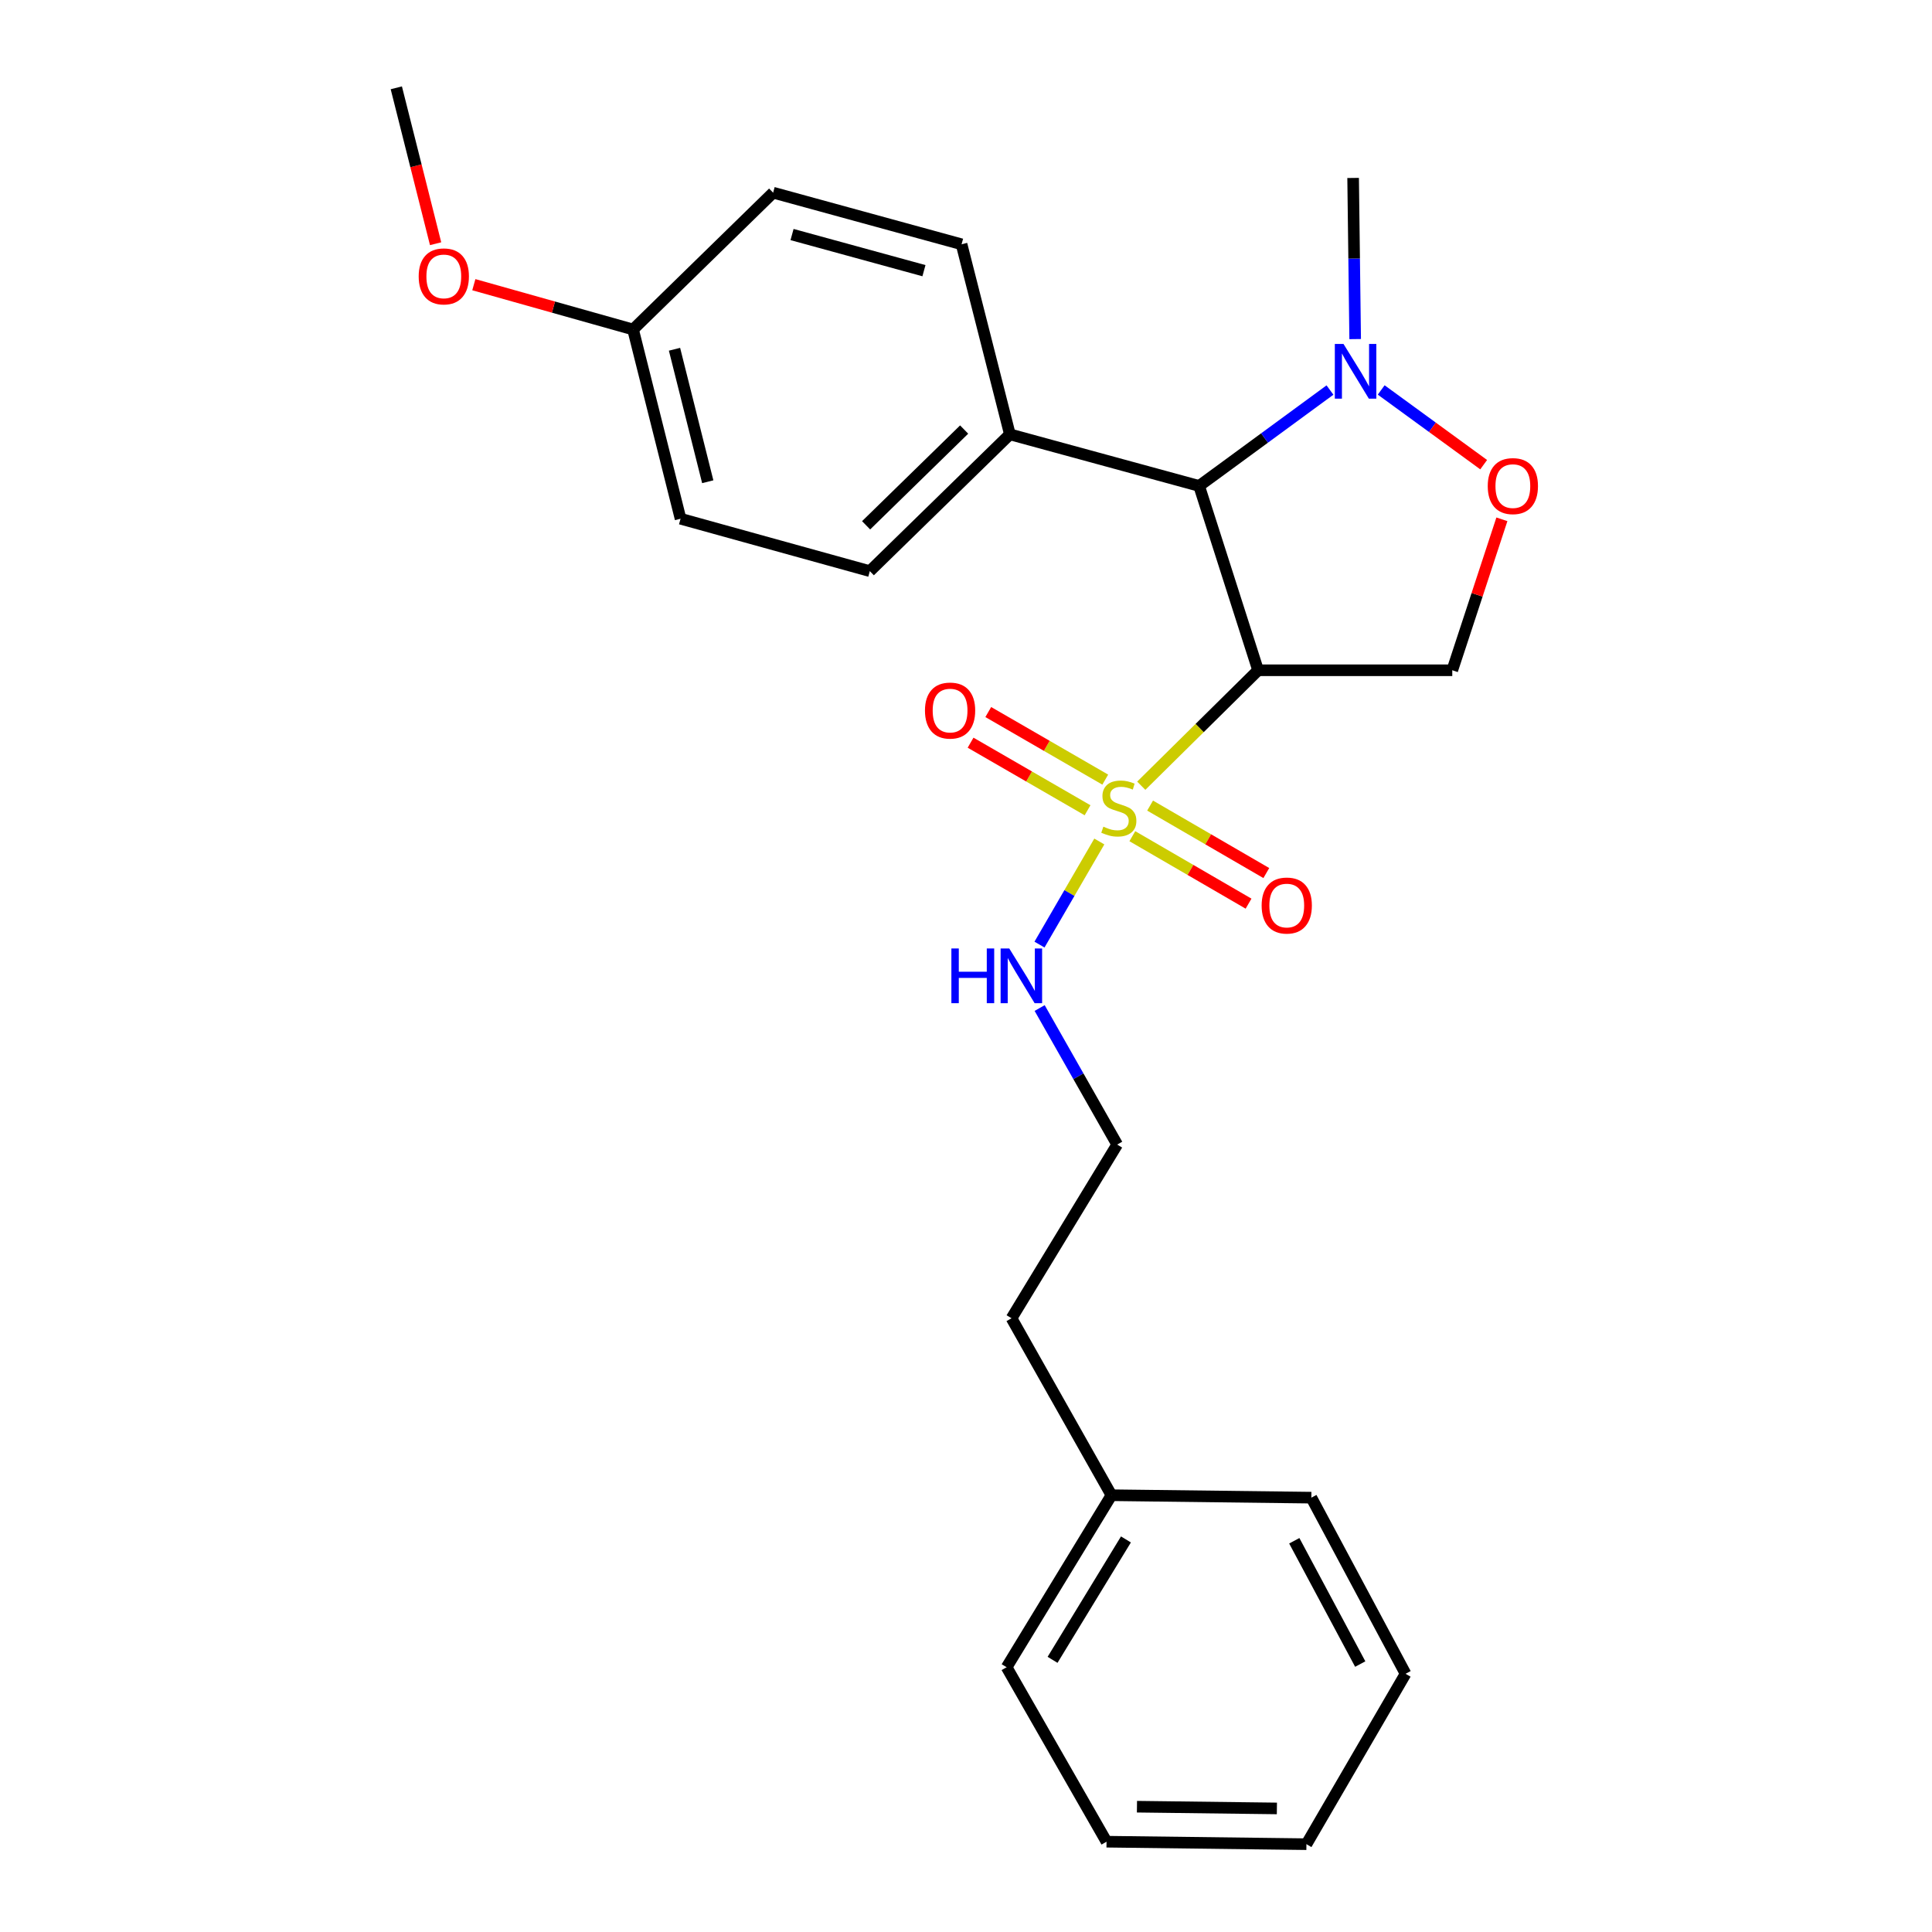 <?xml version='1.0' encoding='iso-8859-1'?>
<svg version='1.1' baseProfile='full'
              xmlns='http://www.w3.org/2000/svg'
                      xmlns:rdkit='http://www.rdkit.org/xml'
                      xmlns:xlink='http://www.w3.org/1999/xlink'
                  xml:space='preserve'
width='1000px' height='1000px' viewBox='0 0 1000 1000'>
<!-- END OF HEADER -->
<rect style='opacity:1.0;fill:#FFFFFF;stroke:none' width='1000' height='1000' x='0' y='0'> </rect>
<path class='bond-0' d='M 590.714,406.689 L 620.951,376.81' style='fill:none;fill-rule:evenodd;stroke:#CCCC00;stroke-width:6px;stroke-linecap:butt;stroke-linejoin:miter;stroke-opacity:1' />
<path class='bond-0' d='M 620.951,376.81 L 651.189,346.932' style='fill:none;fill-rule:evenodd;stroke:#000000;stroke-width:6px;stroke-linecap:butt;stroke-linejoin:miter;stroke-opacity:1' />
<path class='bond-5' d='M 572.08,403.533 L 541.804,386.043' style='fill:none;fill-rule:evenodd;stroke:#CCCC00;stroke-width:6px;stroke-linecap:butt;stroke-linejoin:miter;stroke-opacity:1' />
<path class='bond-5' d='M 541.804,386.043 L 511.528,368.552' style='fill:none;fill-rule:evenodd;stroke:#FF0000;stroke-width:6px;stroke-linecap:butt;stroke-linejoin:miter;stroke-opacity:1' />
<path class='bond-5' d='M 562.918,419.392 L 532.643,401.901' style='fill:none;fill-rule:evenodd;stroke:#CCCC00;stroke-width:6px;stroke-linecap:butt;stroke-linejoin:miter;stroke-opacity:1' />
<path class='bond-5' d='M 532.643,401.901 L 502.367,384.411' style='fill:none;fill-rule:evenodd;stroke:#FF0000;stroke-width:6px;stroke-linecap:butt;stroke-linejoin:miter;stroke-opacity:1' />
<path class='bond-6' d='M 586.096,432.814 L 616.172,450.272' style='fill:none;fill-rule:evenodd;stroke:#CCCC00;stroke-width:6px;stroke-linecap:butt;stroke-linejoin:miter;stroke-opacity:1' />
<path class='bond-6' d='M 616.172,450.272 L 646.249,467.731' style='fill:none;fill-rule:evenodd;stroke:#FF0000;stroke-width:6px;stroke-linecap:butt;stroke-linejoin:miter;stroke-opacity:1' />
<path class='bond-6' d='M 595.291,416.974 L 625.367,434.433' style='fill:none;fill-rule:evenodd;stroke:#CCCC00;stroke-width:6px;stroke-linecap:butt;stroke-linejoin:miter;stroke-opacity:1' />
<path class='bond-6' d='M 625.367,434.433 L 655.443,451.891' style='fill:none;fill-rule:evenodd;stroke:#FF0000;stroke-width:6px;stroke-linecap:butt;stroke-linejoin:miter;stroke-opacity:1' />
<path class='bond-8' d='M 569.007,435.557 L 553.523,462.237' style='fill:none;fill-rule:evenodd;stroke:#CCCC00;stroke-width:6px;stroke-linecap:butt;stroke-linejoin:miter;stroke-opacity:1' />
<path class='bond-8' d='M 553.523,462.237 L 538.039,488.918' style='fill:none;fill-rule:evenodd;stroke:#0000FF;stroke-width:6px;stroke-linecap:butt;stroke-linejoin:miter;stroke-opacity:1' />
<path class='bond-1' d='M 651.189,346.932 L 620.664,251.523' style='fill:none;fill-rule:evenodd;stroke:#000000;stroke-width:6px;stroke-linecap:butt;stroke-linejoin:miter;stroke-opacity:1' />
<path class='bond-3' d='M 651.189,346.932 L 751.694,346.932' style='fill:none;fill-rule:evenodd;stroke:#000000;stroke-width:6px;stroke-linecap:butt;stroke-linejoin:miter;stroke-opacity:1' />
<path class='bond-2' d='M 620.664,251.523 L 654.53,226.704' style='fill:none;fill-rule:evenodd;stroke:#000000;stroke-width:6px;stroke-linecap:butt;stroke-linejoin:miter;stroke-opacity:1' />
<path class='bond-2' d='M 654.53,226.704 L 688.395,201.885' style='fill:none;fill-rule:evenodd;stroke:#0000FF;stroke-width:6px;stroke-linecap:butt;stroke-linejoin:miter;stroke-opacity:1' />
<path class='bond-7' d='M 620.664,251.523 L 522.712,224.815' style='fill:none;fill-rule:evenodd;stroke:#000000;stroke-width:6px;stroke-linecap:butt;stroke-linejoin:miter;stroke-opacity:1' />
<path class='bond-15' d='M 701.433,175.512 L 700.903,133.809' style='fill:none;fill-rule:evenodd;stroke:#0000FF;stroke-width:6px;stroke-linecap:butt;stroke-linejoin:miter;stroke-opacity:1' />
<path class='bond-15' d='M 700.903,133.809 L 700.373,92.106' style='fill:none;fill-rule:evenodd;stroke:#000000;stroke-width:6px;stroke-linecap:butt;stroke-linejoin:miter;stroke-opacity:1' />
<path class='bond-25' d='M 714.904,201.84 L 741.424,221.174' style='fill:none;fill-rule:evenodd;stroke:#0000FF;stroke-width:6px;stroke-linecap:butt;stroke-linejoin:miter;stroke-opacity:1' />
<path class='bond-25' d='M 741.424,221.174 L 767.945,240.509' style='fill:none;fill-rule:evenodd;stroke:#FF0000;stroke-width:6px;stroke-linecap:butt;stroke-linejoin:miter;stroke-opacity:1' />
<path class='bond-4' d='M 751.694,346.932 L 764.535,307.863' style='fill:none;fill-rule:evenodd;stroke:#000000;stroke-width:6px;stroke-linecap:butt;stroke-linejoin:miter;stroke-opacity:1' />
<path class='bond-4' d='M 764.535,307.863 L 777.376,268.794' style='fill:none;fill-rule:evenodd;stroke:#FF0000;stroke-width:6px;stroke-linecap:butt;stroke-linejoin:miter;stroke-opacity:1' />
<path class='bond-9' d='M 522.712,224.815 L 450.218,295.62' style='fill:none;fill-rule:evenodd;stroke:#000000;stroke-width:6px;stroke-linecap:butt;stroke-linejoin:miter;stroke-opacity:1' />
<path class='bond-9' d='M 499.041,222.333 L 448.295,271.897' style='fill:none;fill-rule:evenodd;stroke:#000000;stroke-width:6px;stroke-linecap:butt;stroke-linejoin:miter;stroke-opacity:1' />
<path class='bond-10' d='M 522.712,224.815 L 497.703,126.445' style='fill:none;fill-rule:evenodd;stroke:#000000;stroke-width:6px;stroke-linecap:butt;stroke-linejoin:miter;stroke-opacity:1' />
<path class='bond-14' d='M 538.122,521.758 L 558.189,557.093' style='fill:none;fill-rule:evenodd;stroke:#0000FF;stroke-width:6px;stroke-linecap:butt;stroke-linejoin:miter;stroke-opacity:1' />
<path class='bond-14' d='M 558.189,557.093 L 578.256,592.427' style='fill:none;fill-rule:evenodd;stroke:#000000;stroke-width:6px;stroke-linecap:butt;stroke-linejoin:miter;stroke-opacity:1' />
<path class='bond-12' d='M 450.218,295.62 L 352.255,268.495' style='fill:none;fill-rule:evenodd;stroke:#000000;stroke-width:6px;stroke-linecap:butt;stroke-linejoin:miter;stroke-opacity:1' />
<path class='bond-13' d='M 497.703,126.445 L 400.168,99.727' style='fill:none;fill-rule:evenodd;stroke:#000000;stroke-width:6px;stroke-linecap:butt;stroke-linejoin:miter;stroke-opacity:1' />
<path class='bond-13' d='M 478.234,140.101 L 409.959,121.398' style='fill:none;fill-rule:evenodd;stroke:#000000;stroke-width:6px;stroke-linecap:butt;stroke-linejoin:miter;stroke-opacity:1' />
<path class='bond-11' d='M 327.673,170.543 L 400.168,99.727' style='fill:none;fill-rule:evenodd;stroke:#000000;stroke-width:6px;stroke-linecap:butt;stroke-linejoin:miter;stroke-opacity:1' />
<path class='bond-16' d='M 327.673,170.543 L 286.464,158.948' style='fill:none;fill-rule:evenodd;stroke:#000000;stroke-width:6px;stroke-linecap:butt;stroke-linejoin:miter;stroke-opacity:1' />
<path class='bond-16' d='M 286.464,158.948 L 245.255,147.353' style='fill:none;fill-rule:evenodd;stroke:#FF0000;stroke-width:6px;stroke-linecap:butt;stroke-linejoin:miter;stroke-opacity:1' />
<path class='bond-26' d='M 327.673,170.543 L 352.255,268.495' style='fill:none;fill-rule:evenodd;stroke:#000000;stroke-width:6px;stroke-linecap:butt;stroke-linejoin:miter;stroke-opacity:1' />
<path class='bond-26' d='M 349.124,180.777 L 366.332,249.344' style='fill:none;fill-rule:evenodd;stroke:#000000;stroke-width:6px;stroke-linecap:butt;stroke-linejoin:miter;stroke-opacity:1' />
<path class='bond-18' d='M 578.256,592.427 L 523.567,682.331' style='fill:none;fill-rule:evenodd;stroke:#000000;stroke-width:6px;stroke-linecap:butt;stroke-linejoin:miter;stroke-opacity:1' />
<path class='bond-19' d='M 225.468,126.145 L 215.298,85.8' style='fill:none;fill-rule:evenodd;stroke:#FF0000;stroke-width:6px;stroke-linecap:butt;stroke-linejoin:miter;stroke-opacity:1' />
<path class='bond-19' d='M 215.298,85.8 L 205.129,45.455' style='fill:none;fill-rule:evenodd;stroke:#000000;stroke-width:6px;stroke-linecap:butt;stroke-linejoin:miter;stroke-opacity:1' />
<path class='bond-17' d='M 575.285,773.924 L 523.567,682.331' style='fill:none;fill-rule:evenodd;stroke:#000000;stroke-width:6px;stroke-linecap:butt;stroke-linejoin:miter;stroke-opacity:1' />
<path class='bond-20' d='M 575.285,773.924 L 521.023,862.953' style='fill:none;fill-rule:evenodd;stroke:#000000;stroke-width:6px;stroke-linecap:butt;stroke-linejoin:miter;stroke-opacity:1' />
<path class='bond-20' d='M 582.785,796.81 L 544.801,859.13' style='fill:none;fill-rule:evenodd;stroke:#000000;stroke-width:6px;stroke-linecap:butt;stroke-linejoin:miter;stroke-opacity:1' />
<path class='bond-21' d='M 575.285,773.924 L 678.752,775.185' style='fill:none;fill-rule:evenodd;stroke:#000000;stroke-width:6px;stroke-linecap:butt;stroke-linejoin:miter;stroke-opacity:1' />
<path class='bond-22' d='M 521.023,862.953 L 572.741,953.263' style='fill:none;fill-rule:evenodd;stroke:#000000;stroke-width:6px;stroke-linecap:butt;stroke-linejoin:miter;stroke-opacity:1' />
<path class='bond-23' d='M 678.752,775.185 L 727.519,866.351' style='fill:none;fill-rule:evenodd;stroke:#000000;stroke-width:6px;stroke-linecap:butt;stroke-linejoin:miter;stroke-opacity:1' />
<path class='bond-23' d='M 669.918,797.499 L 704.055,861.315' style='fill:none;fill-rule:evenodd;stroke:#000000;stroke-width:6px;stroke-linecap:butt;stroke-linejoin:miter;stroke-opacity:1' />
<path class='bond-27' d='M 572.741,953.263 L 676.208,954.545' style='fill:none;fill-rule:evenodd;stroke:#000000;stroke-width:6px;stroke-linecap:butt;stroke-linejoin:miter;stroke-opacity:1' />
<path class='bond-27' d='M 588.488,935.143 L 660.915,936.04' style='fill:none;fill-rule:evenodd;stroke:#000000;stroke-width:6px;stroke-linecap:butt;stroke-linejoin:miter;stroke-opacity:1' />
<path class='bond-24' d='M 727.519,866.351 L 676.208,954.545' style='fill:none;fill-rule:evenodd;stroke:#000000;stroke-width:6px;stroke-linecap:butt;stroke-linejoin:miter;stroke-opacity:1' />
<path  class='atom-0' d='M 571.101 427.885
Q 571.421 428.005, 572.741 428.565
Q 574.061 429.125, 575.501 429.485
Q 576.981 429.805, 578.421 429.805
Q 581.101 429.805, 582.661 428.525
Q 584.221 427.205, 584.221 424.925
Q 584.221 423.365, 583.421 422.405
Q 582.661 421.445, 581.461 420.925
Q 580.261 420.405, 578.261 419.805
Q 575.741 419.045, 574.221 418.325
Q 572.741 417.605, 571.661 416.085
Q 570.621 414.565, 570.621 412.005
Q 570.621 408.445, 573.021 406.245
Q 575.461 404.045, 580.261 404.045
Q 583.541 404.045, 587.261 405.605
L 586.341 408.685
Q 582.941 407.285, 580.381 407.285
Q 577.621 407.285, 576.101 408.445
Q 574.581 409.565, 574.621 411.525
Q 574.621 413.045, 575.381 413.965
Q 576.181 414.885, 577.301 415.405
Q 578.461 415.925, 580.381 416.525
Q 582.941 417.325, 584.461 418.125
Q 585.981 418.925, 587.061 420.565
Q 588.181 422.165, 588.181 424.925
Q 588.181 428.845, 585.541 430.965
Q 582.941 433.045, 578.581 433.045
Q 576.061 433.045, 574.141 432.485
Q 572.261 431.965, 570.021 431.045
L 571.101 427.885
' fill='#CCCC00'/>
<path  class='atom-3' d='M 695.385 178.014
L 704.665 193.014
Q 705.585 194.494, 707.065 197.174
Q 708.545 199.854, 708.625 200.014
L 708.625 178.014
L 712.385 178.014
L 712.385 206.334
L 708.505 206.334
L 698.545 189.934
Q 697.385 188.014, 696.145 185.814
Q 694.945 183.614, 694.585 182.934
L 694.585 206.334
L 690.905 206.334
L 690.905 178.014
L 695.385 178.014
' fill='#0000FF'/>
<path  class='atom-5' d='M 770.053 251.603
Q 770.053 244.803, 773.413 241.003
Q 776.773 237.203, 783.053 237.203
Q 789.333 237.203, 792.693 241.003
Q 796.053 244.803, 796.053 251.603
Q 796.053 258.483, 792.653 262.403
Q 789.253 266.283, 783.053 266.283
Q 776.813 266.283, 773.413 262.403
Q 770.053 258.523, 770.053 251.603
M 783.053 263.083
Q 787.373 263.083, 789.693 260.203
Q 792.053 257.283, 792.053 251.603
Q 792.053 246.043, 789.693 243.243
Q 787.373 240.403, 783.053 240.403
Q 778.733 240.403, 776.373 243.203
Q 774.053 246.003, 774.053 251.603
Q 774.053 257.323, 776.373 260.203
Q 778.733 263.083, 783.053 263.083
' fill='#FF0000'/>
<path  class='atom-6' d='M 478.761 367.788
Q 478.761 360.988, 482.121 357.188
Q 485.481 353.388, 491.761 353.388
Q 498.041 353.388, 501.401 357.188
Q 504.761 360.988, 504.761 367.788
Q 504.761 374.668, 501.361 378.588
Q 497.961 382.468, 491.761 382.468
Q 485.521 382.468, 482.121 378.588
Q 478.761 374.708, 478.761 367.788
M 491.761 379.268
Q 496.081 379.268, 498.401 376.388
Q 500.761 373.468, 500.761 367.788
Q 500.761 362.228, 498.401 359.428
Q 496.081 356.588, 491.761 356.588
Q 487.441 356.588, 485.081 359.388
Q 482.761 362.188, 482.761 367.788
Q 482.761 373.508, 485.081 376.388
Q 487.441 379.268, 491.761 379.268
' fill='#FF0000'/>
<path  class='atom-7' d='M 653.023 468.701
Q 653.023 461.901, 656.383 458.101
Q 659.743 454.301, 666.023 454.301
Q 672.303 454.301, 675.663 458.101
Q 679.023 461.901, 679.023 468.701
Q 679.023 475.581, 675.623 479.501
Q 672.223 483.381, 666.023 483.381
Q 659.783 483.381, 656.383 479.501
Q 653.023 475.621, 653.023 468.701
M 666.023 480.181
Q 670.343 480.181, 672.663 477.301
Q 675.023 474.381, 675.023 468.701
Q 675.023 463.141, 672.663 460.341
Q 670.343 457.501, 666.023 457.501
Q 661.703 457.501, 659.343 460.301
Q 657.023 463.101, 657.023 468.701
Q 657.023 474.421, 659.343 477.301
Q 661.703 480.181, 666.023 480.181
' fill='#FF0000'/>
<path  class='atom-9' d='M 492.434 490.927
L 496.274 490.927
L 496.274 502.967
L 510.754 502.967
L 510.754 490.927
L 514.594 490.927
L 514.594 519.247
L 510.754 519.247
L 510.754 506.167
L 496.274 506.167
L 496.274 519.247
L 492.434 519.247
L 492.434 490.927
' fill='#0000FF'/>
<path  class='atom-9' d='M 522.394 490.927
L 531.674 505.927
Q 532.594 507.407, 534.074 510.087
Q 535.554 512.767, 535.634 512.927
L 535.634 490.927
L 539.394 490.927
L 539.394 519.247
L 535.514 519.247
L 525.554 502.847
Q 524.394 500.927, 523.154 498.727
Q 521.954 496.527, 521.594 495.847
L 521.594 519.247
L 517.914 519.247
L 517.914 490.927
L 522.394 490.927
' fill='#0000FF'/>
<path  class='atom-17' d='M 216.711 143.059
Q 216.711 136.259, 220.071 132.459
Q 223.431 128.659, 229.711 128.659
Q 235.991 128.659, 239.351 132.459
Q 242.711 136.259, 242.711 143.059
Q 242.711 149.939, 239.311 153.859
Q 235.911 157.739, 229.711 157.739
Q 223.471 157.739, 220.071 153.859
Q 216.711 149.979, 216.711 143.059
M 229.711 154.539
Q 234.031 154.539, 236.351 151.659
Q 238.711 148.739, 238.711 143.059
Q 238.711 137.499, 236.351 134.699
Q 234.031 131.859, 229.711 131.859
Q 225.391 131.859, 223.031 134.659
Q 220.711 137.459, 220.711 143.059
Q 220.711 148.779, 223.031 151.659
Q 225.391 154.539, 229.711 154.539
' fill='#FF0000'/>
</svg>
